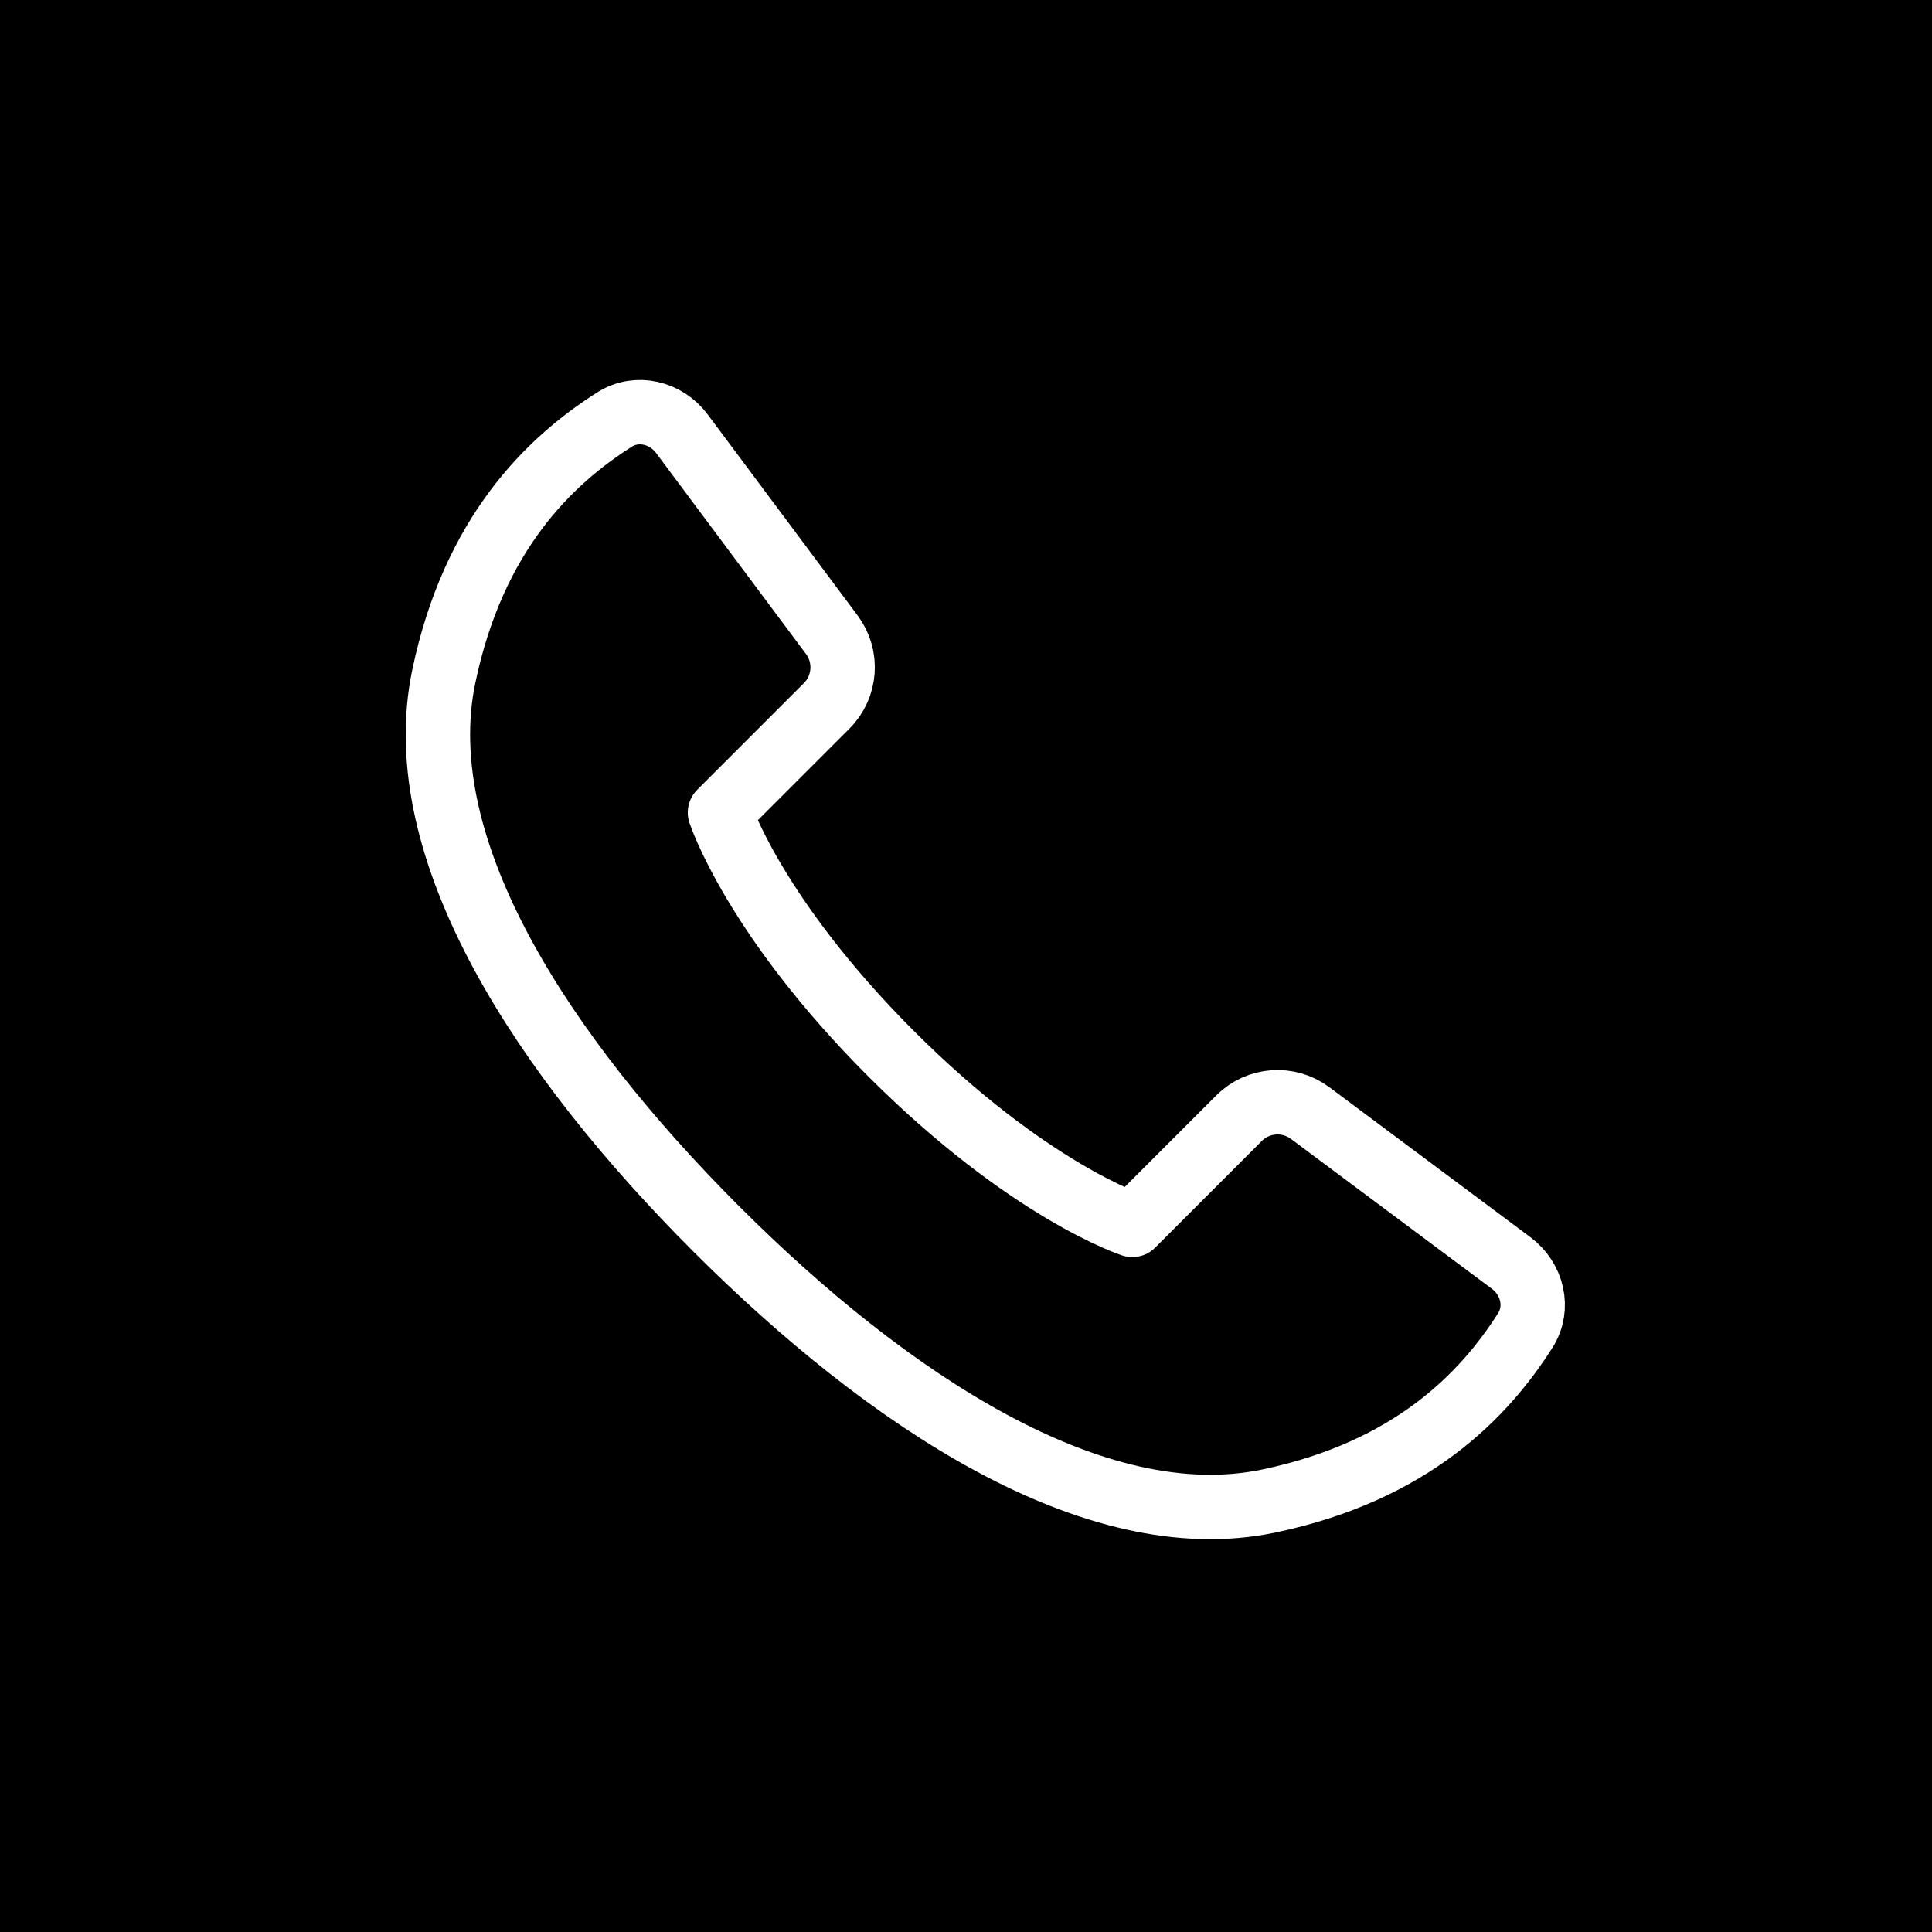 <?xml version="1.0" encoding="UTF-8"?> <svg xmlns="http://www.w3.org/2000/svg" width="150" height="150" viewBox="0 0 150 150" fill="none"><rect width="150" height="150" fill="black"></rect><path d="M34.456 52.515C31.639 66.004 42.26 82.061 55.599 95.401C68.939 108.74 84.996 119.362 98.485 116.544C109.579 114.226 115.242 108.317 118.429 103.282C119.529 101.544 118.974 99.289 117.325 98.059L101.716 86.416C100.033 85.161 97.683 85.331 96.199 86.816L87.913 95.101C87.913 95.101 79.86 92.483 69.188 81.812C58.517 71.14 55.899 63.087 55.899 63.087L64.184 54.801C65.669 53.316 65.839 50.967 64.584 49.284L52.941 33.674C51.711 32.026 49.456 31.471 47.718 32.571C42.683 35.758 36.774 41.422 34.456 52.515Z" stroke="white" stroke-width="5" stroke-linecap="round" stroke-linejoin="round"></path></svg> 
